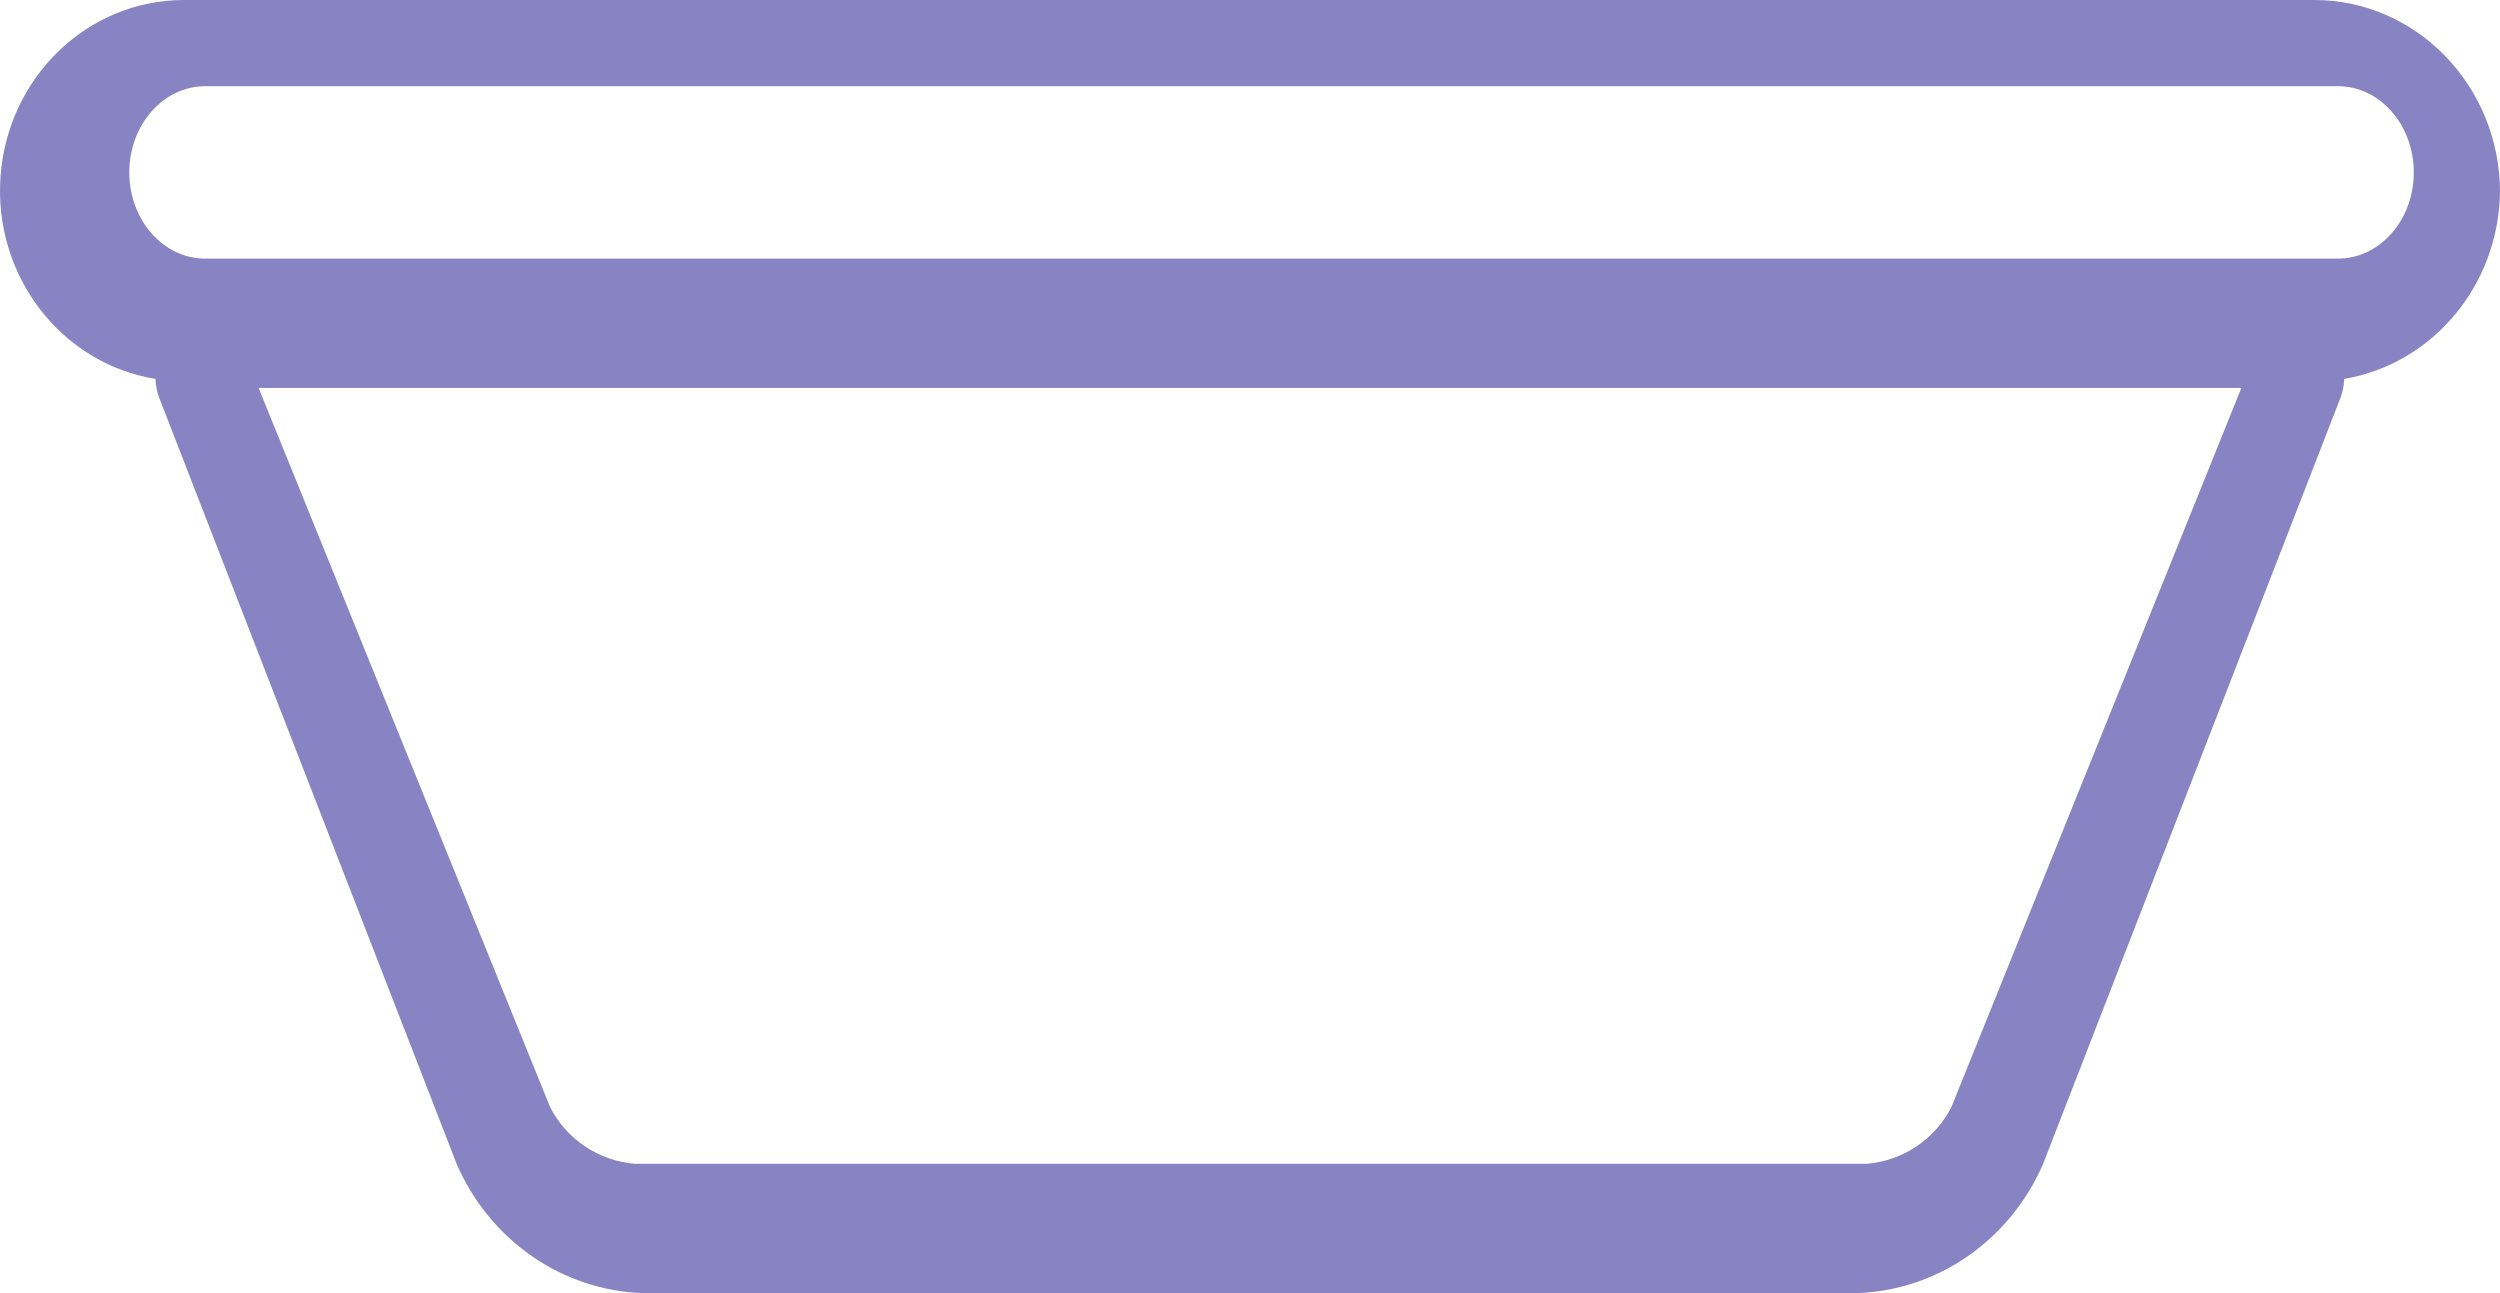<?xml version="1.0" encoding="UTF-8"?>
<svg width="58px" height="30px" viewBox="0 0 58 30" version="1.1" xmlns="http://www.w3.org/2000/svg" xmlns:xlink="http://www.w3.org/1999/xlink">
    <!-- Generator: Sketch 52.2 (67145) - http://www.bohemiancoding.com/sketch -->
    <title>icone-recipiente-para-osso</title>
    <desc>Created with Sketch.</desc>
    <g id="Páginas" stroke="none" stroke-width="1" fill="none" fill-rule="evenodd">
        <g id="Produto" transform="translate(-140, -2760)" fill="#8883C3" fill-rule="nonzero">
            <g id="Diferenciais" transform="translate(-10, 2564)">
                <g id="Card---Recipiente-para-osso" transform="translate(121, 161)">
                    <g id="Delivery">
                        <path d="M87,39.467 C87,37 85.069,35 82.687,35 L33.255,35 C31.028,35.008 29.182,36.787 29.013,39.086 C28.843,41.385 30.408,43.433 32.608,43.791 C32.612,43.941 32.641,44.089 32.694,44.229 L39.596,62.007 C40.364,63.775 42.038,64.936 43.909,65 L72.084,65 C73.955,64.936 75.629,63.775 76.398,62.007 L83.299,44.229 C83.352,44.089 83.381,43.941 83.385,43.791 C85.44,43.442 86.961,41.623 87,39.467 Z M74.274,60.681 C73.894,61.43 73.15,61.93 72.308,62 L43.727,62 C42.885,61.93 42.141,61.43 41.761,60.681 L35,44 L81,44 L74.274,60.681 Z M83.24,41 L33.76,41 C32.788,41 32,40.105 32,39 C32,37.895 32.788,37 33.76,37 L83.24,37 C84.212,37 85,37.895 85,39 C85,40.105 84.212,41 83.24,41 Z" id="icone-recipiente-para-osso"></path>
                    </g>
                </g>
            </g>
        </g>
    </g>
</svg>